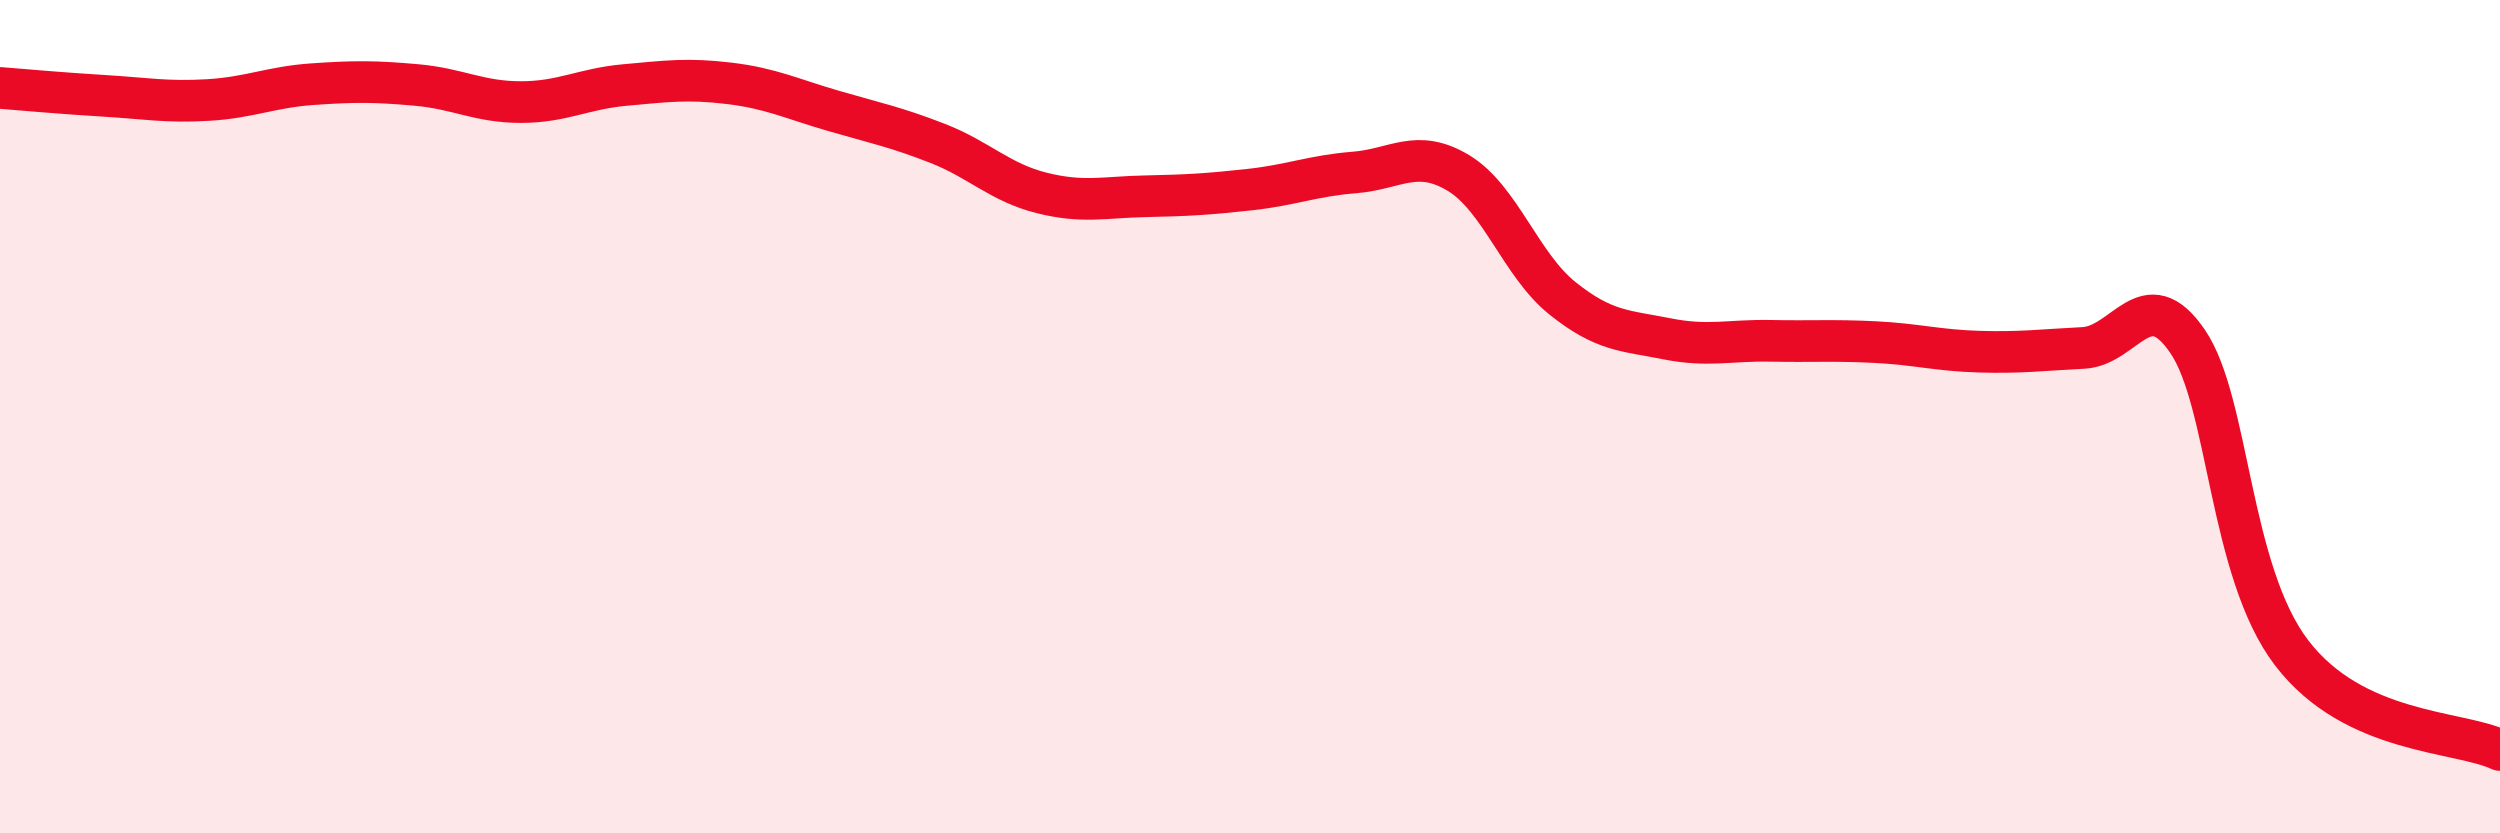 
    <svg width="60" height="20" viewBox="0 0 60 20" xmlns="http://www.w3.org/2000/svg">
      <path
        d="M 0,2.11 C 0.5,2.15 1.5,2.24 2.5,2.3 C 3.5,2.36 4,2.46 5,2.4 C 6,2.34 6.5,2.09 7.5,2.02 C 8.5,1.95 9,1.95 10,2.04 C 11,2.13 11.5,2.45 12.5,2.45 C 13.5,2.45 14,2.13 15,2.04 C 16,1.95 16.5,1.88 17.5,2 C 18.5,2.12 19,2.37 20,2.66 C 21,2.95 21.5,3.05 22.5,3.44 C 23.5,3.83 24,4.38 25,4.63 C 26,4.88 26.5,4.73 27.5,4.71 C 28.5,4.69 29,4.66 30,4.55 C 31,4.44 31.5,4.22 32.5,4.14 C 33.5,4.06 34,3.55 35,4.15 C 36,4.75 36.5,6.36 37.5,7.16 C 38.5,7.96 39,7.93 40,8.13 C 41,8.33 41.5,8.16 42.5,8.18 C 43.5,8.2 44,8.16 45,8.21 C 46,8.26 46.5,8.41 47.5,8.44 C 48.5,8.47 49,8.4 50,8.35 C 51,8.3 51.5,6.73 52.5,8.19 C 53.5,9.65 53.5,13.71 55,15.67 C 56.5,17.63 59,17.53 60,18L60 20L0 20Z"
        fill="#EB0A25"
        opacity="0.1"
        stroke-linecap="round"
        stroke-linejoin="round"
      />
      <path
        d="M 0,2.11 C 0.5,2.15 1.5,2.24 2.5,2.3 C 3.5,2.36 4,2.46 5,2.4 C 6,2.34 6.5,2.09 7.5,2.02 C 8.5,1.95 9,1.95 10,2.04 C 11,2.13 11.5,2.45 12.5,2.45 C 13.5,2.45 14,2.13 15,2.04 C 16,1.95 16.5,1.88 17.5,2 C 18.5,2.12 19,2.37 20,2.66 C 21,2.95 21.5,3.05 22.5,3.44 C 23.5,3.83 24,4.38 25,4.63 C 26,4.88 26.5,4.73 27.5,4.71 C 28.5,4.69 29,4.66 30,4.55 C 31,4.44 31.5,4.22 32.5,4.14 C 33.5,4.06 34,3.55 35,4.15 C 36,4.75 36.5,6.36 37.5,7.16 C 38.5,7.96 39,7.93 40,8.13 C 41,8.33 41.5,8.16 42.5,8.18 C 43.5,8.2 44,8.16 45,8.21 C 46,8.26 46.5,8.41 47.5,8.44 C 48.5,8.47 49,8.4 50,8.35 C 51,8.3 51.5,6.73 52.5,8.19 C 53.5,9.65 53.5,13.71 55,15.67 C 56.5,17.63 59,17.53 60,18"
        stroke="#EB0A25"
        stroke-width="1"
        fill="none"
        stroke-linecap="round"
        stroke-linejoin="round"
      />
    </svg>
  